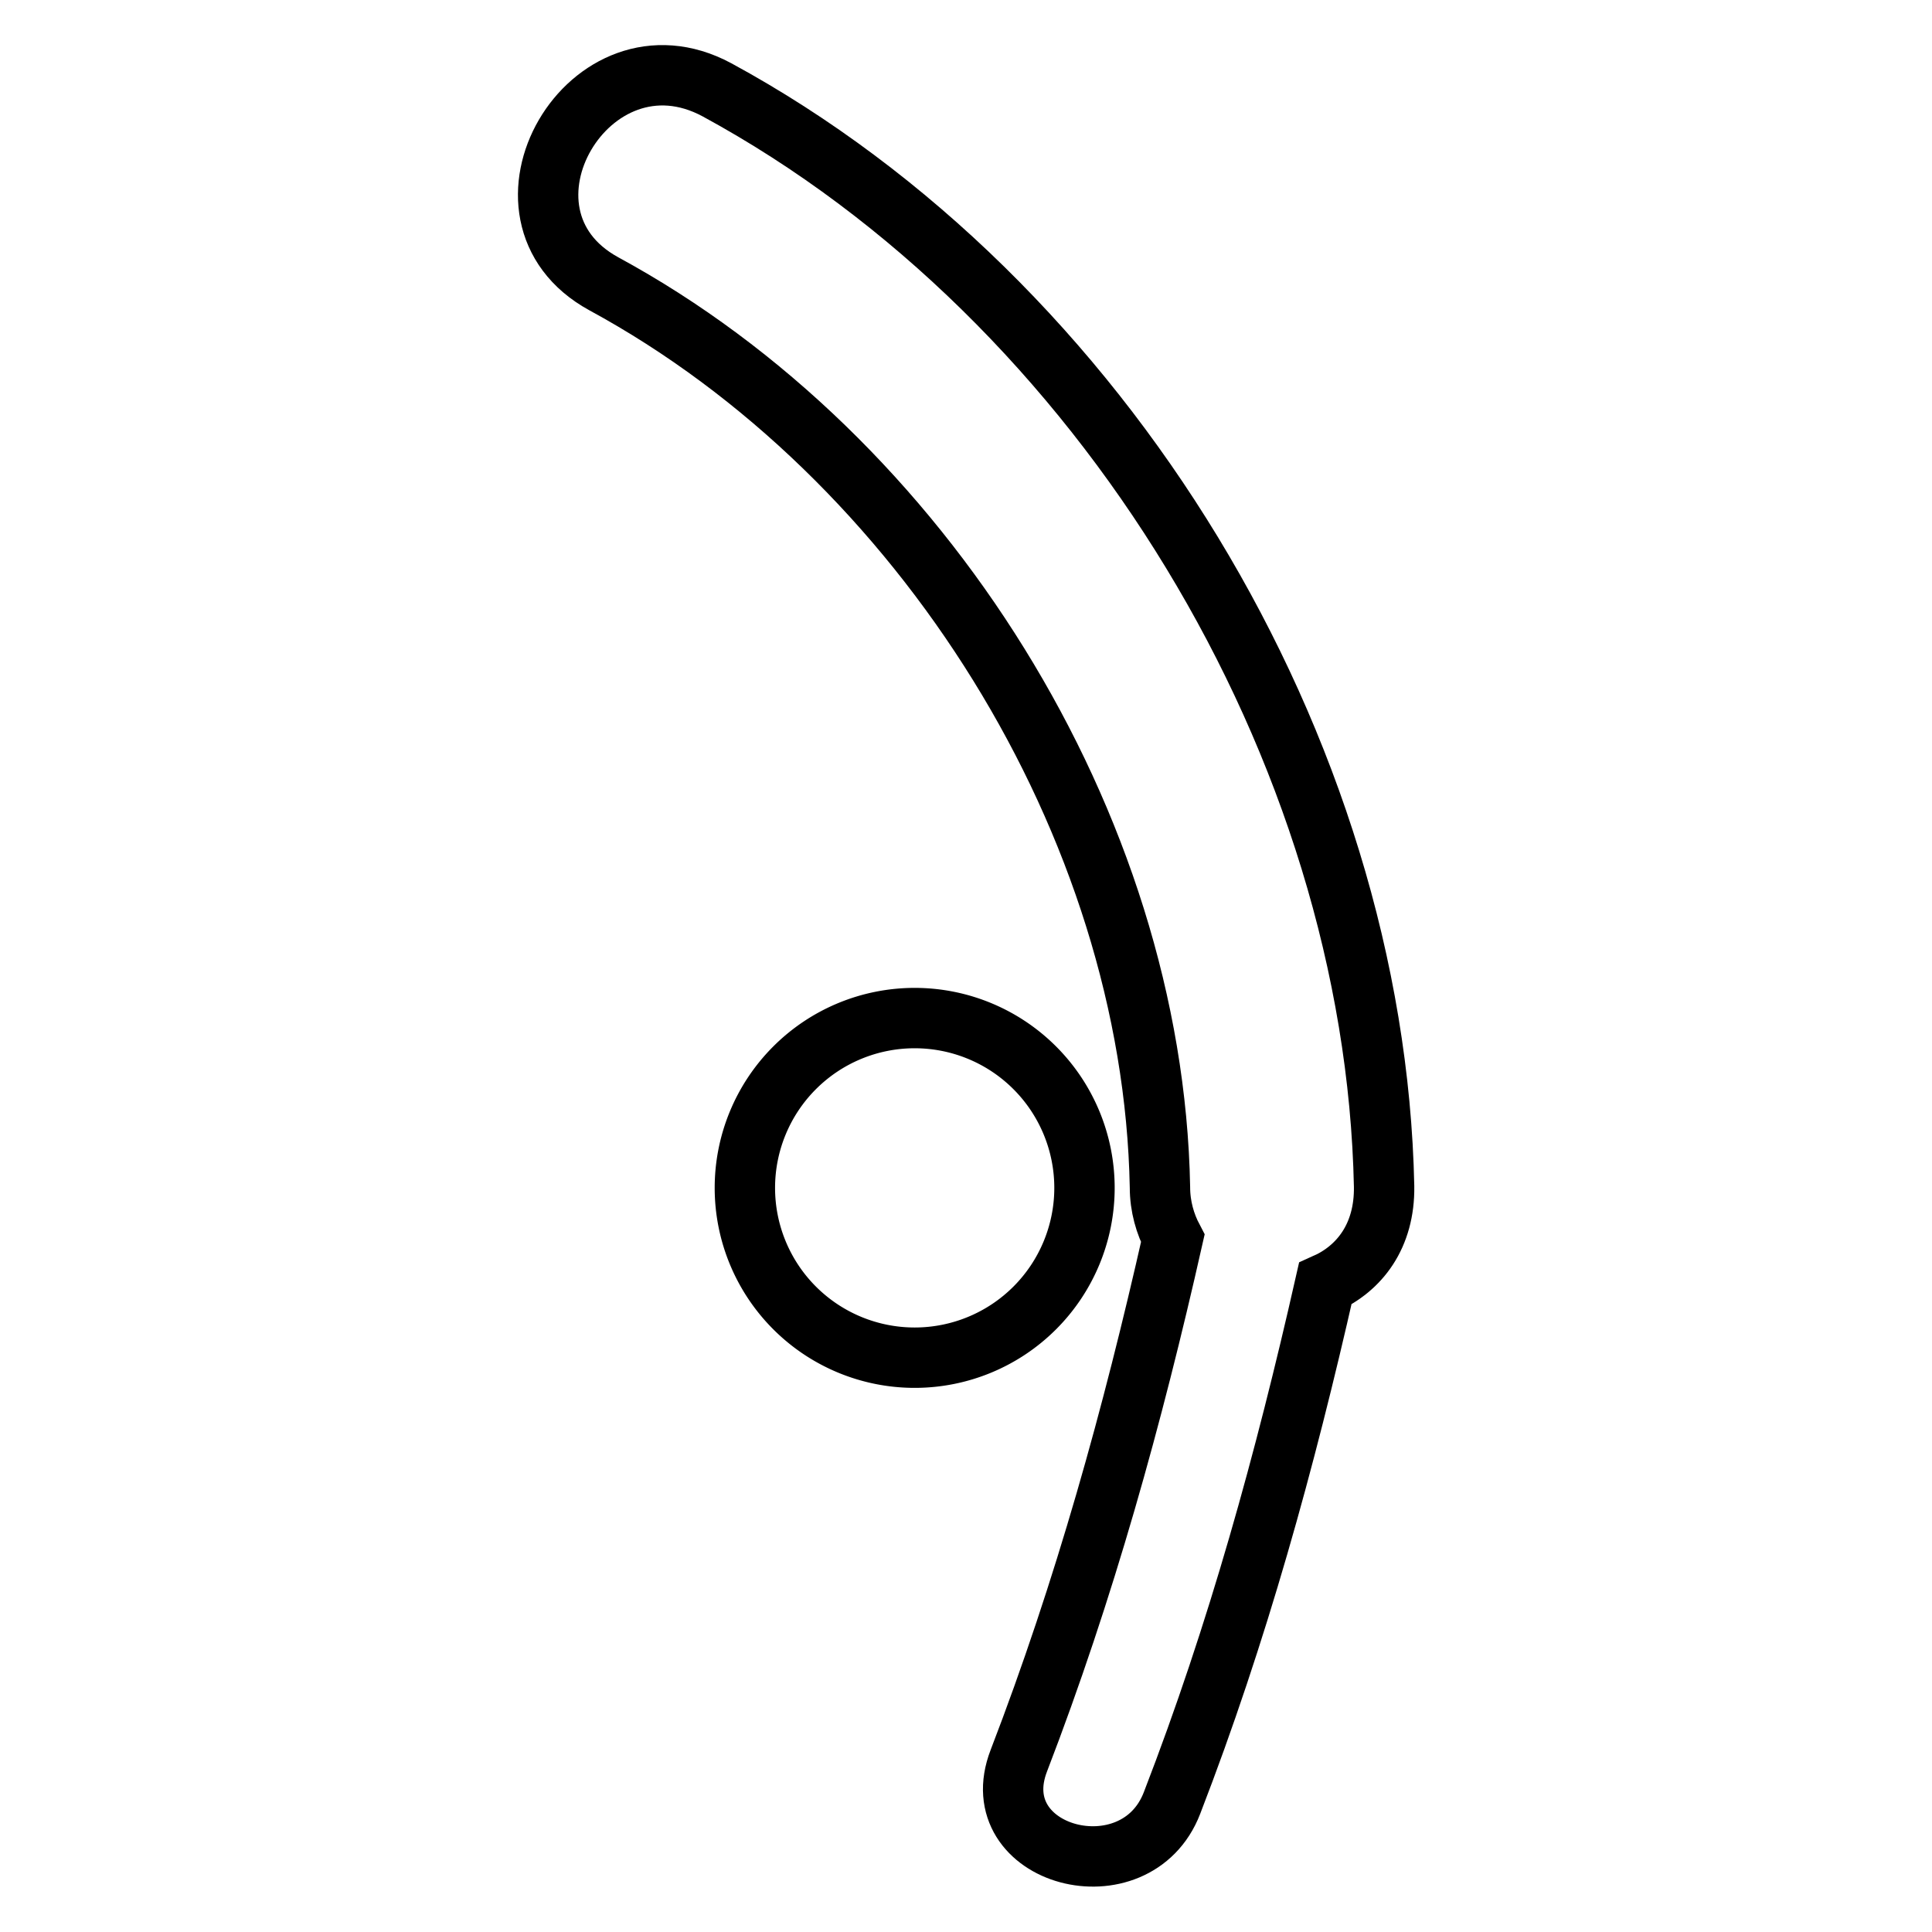 <?xml version="1.0" encoding="utf-8"?>
<!-- Svg Vector Icons : http://www.onlinewebfonts.com/icon -->
<!DOCTYPE svg PUBLIC "-//W3C//DTD SVG 1.1//EN" "http://www.w3.org/Graphics/SVG/1.1/DTD/svg11.dtd">
<svg version="1.1" xmlns="http://www.w3.org/2000/svg" xmlns:xlink="http://www.w3.org/1999/xlink" x="0px" y="0px" viewBox="0 0 256 256" enable-background="new 0 0 256 256" xml:space="preserve">
<g><g><g><g><path stroke-width="8" fill-opacity="0" stroke="#000000"  d="M183.4,157.2C182.2,99.2,146.2,39.7,95,11.9C78.1,2.8,63.2,28.4,80,37.6c42.2,22.9,72.8,71.7,73.7,119.7c0,2.6,0.7,4.9,1.7,6.8c-5.3,23.5-11.7,46.6-20.4,69.2c-4.9,12.7,15.5,18.1,20.3,5.6c8.7-22.5,15-45.4,20.3-68.8C180.1,168.1,183.5,163.8,183.4,157.2z"/><path stroke-width="8" fill-opacity="0" stroke="#000000"  d="M98.7 157.4a22.5 22.5 0 1 0 45 0a22.5 22.5 0 1 0 -45 0z"/></g></g><g></g><g></g><g></g><g></g><g></g><g></g><g></g><g></g><g></g><g></g><g></g><g></g><g></g><g></g><g></g></g></g>
</svg>